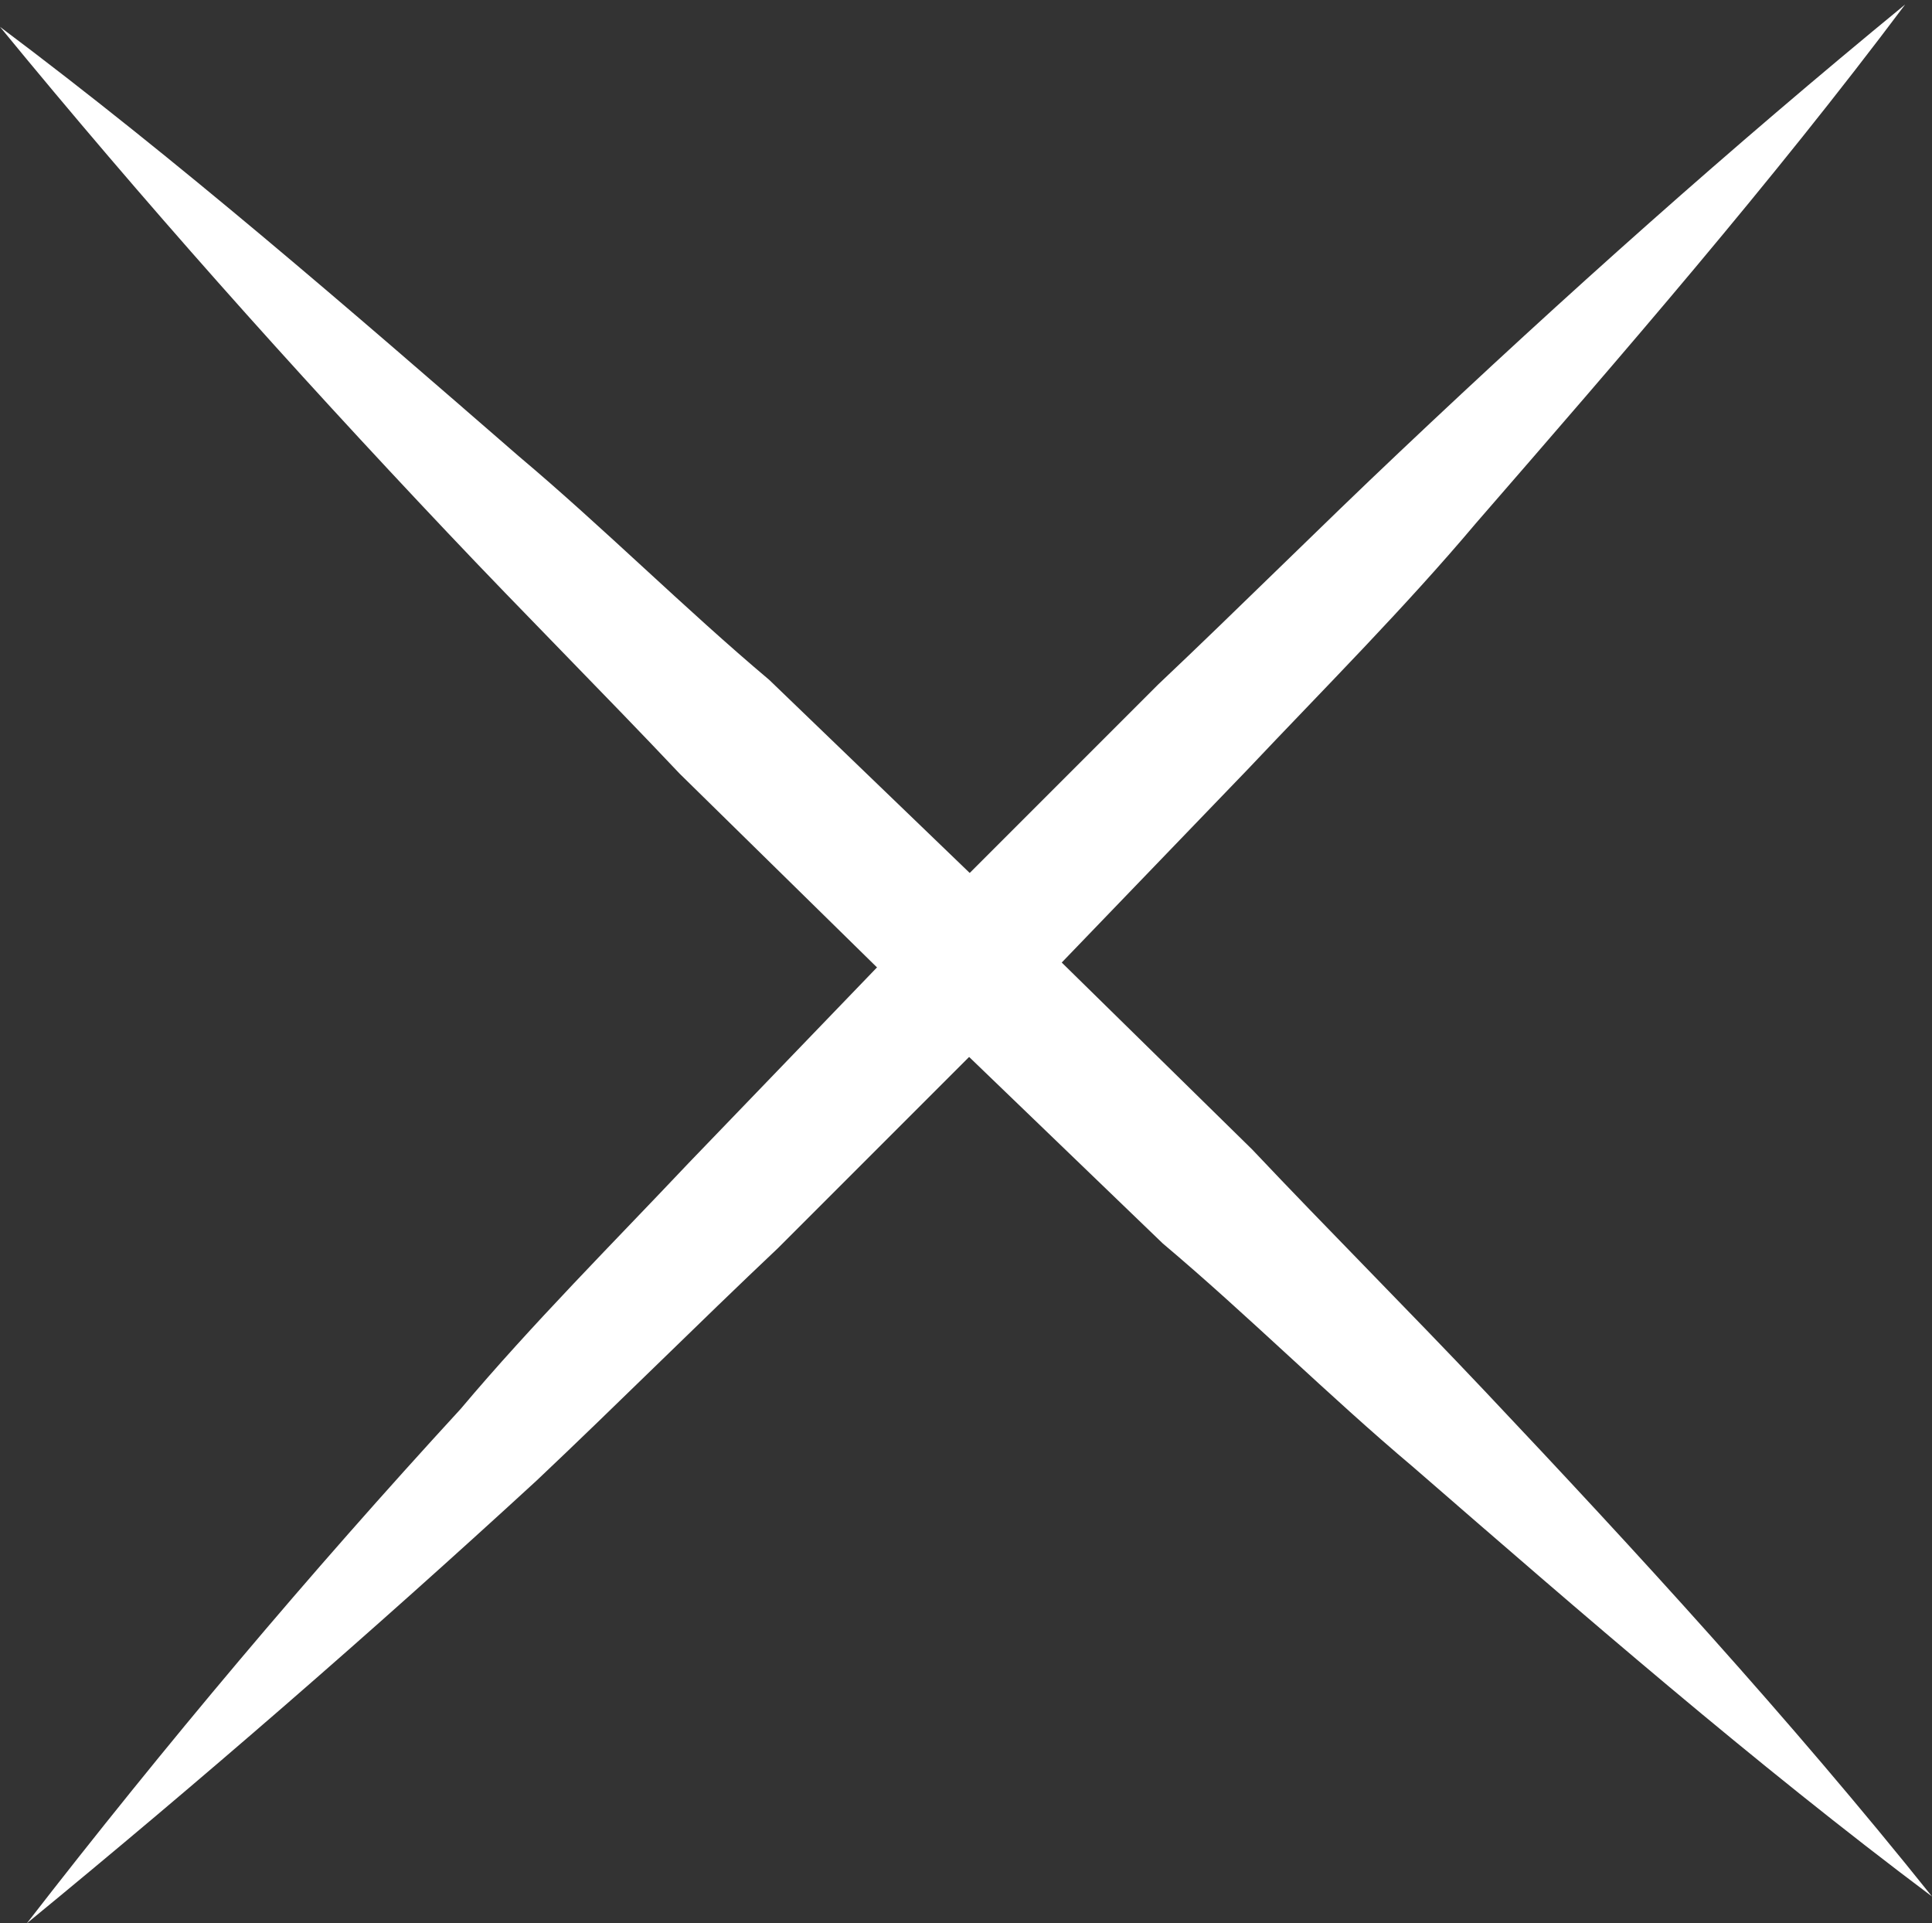 <?xml version="1.0" encoding="utf-8"?>
<!-- Generator: Adobe Illustrator 24.0.0, SVG Export Plug-In . SVG Version: 6.00 Build 0)  -->
<svg version="1.1" id="Layer_1" xmlns="http://www.w3.org/2000/svg" xmlns:xlink="http://www.w3.org/1999/xlink" x="0px" y="0px"
	 viewBox="0 0 43.2 43" style="enable-background:new 0 0 43.2 43;" xml:space="preserve">
<rect x="0" y="0" width="43.2" height="43" fill="#333333" stroke="none"/>
<style type="text/css">
	.st0{fill:none;}
	.st1{fill:#FFFFFF;}
</style>
<title>Close</title>
<g id="Lager_2">
	<g id="Lager_1-2">
		<line class="st0" x1="0.6" y1="43" x2="42.5" y2="0"/>
		<path class="st1" d="M0.6,43c3.1-4,6.3-7.8,9.7-11.5c1.6-1.9,3.4-3.7,5.1-5.5l5.2-5.4l5.3-5.3c1.8-1.7,3.6-3.5,5.4-5.2
			c3.7-3.5,7.4-6.8,11.3-10c-3,4-6.3,7.8-9.6,11.6c-1.6,1.9-3.4,3.7-5.1,5.5l-5.2,5.4l-5.3,5.3c-1.8,1.7-3.6,3.5-5.4,5.2
			C8.3,36.5,4.5,39.8,0.6,43z"/>
		<line class="st0" x1="0" y1="0.6" x2="43.2" y2="42.3"/>
		<path class="st1" d="M0,0.6c4,3,7.8,6.3,11.6,9.6c1.9,1.6,3.7,3.4,5.6,5l5.4,5.2l5.4,5.3c1.7,1.8,3.5,3.6,5.2,5.4
			c3.4,3.6,6.8,7.3,10,11.3c-4-3-7.8-6.3-11.6-9.6c-1.9-1.6-3.7-3.4-5.6-5l-5.4-5.2l-5.4-5.3c-1.7-1.8-3.5-3.6-5.2-5.4
			C6.5,8.2,3.2,4.5,0,0.6z"/>
	</g>
</g>
</svg>
